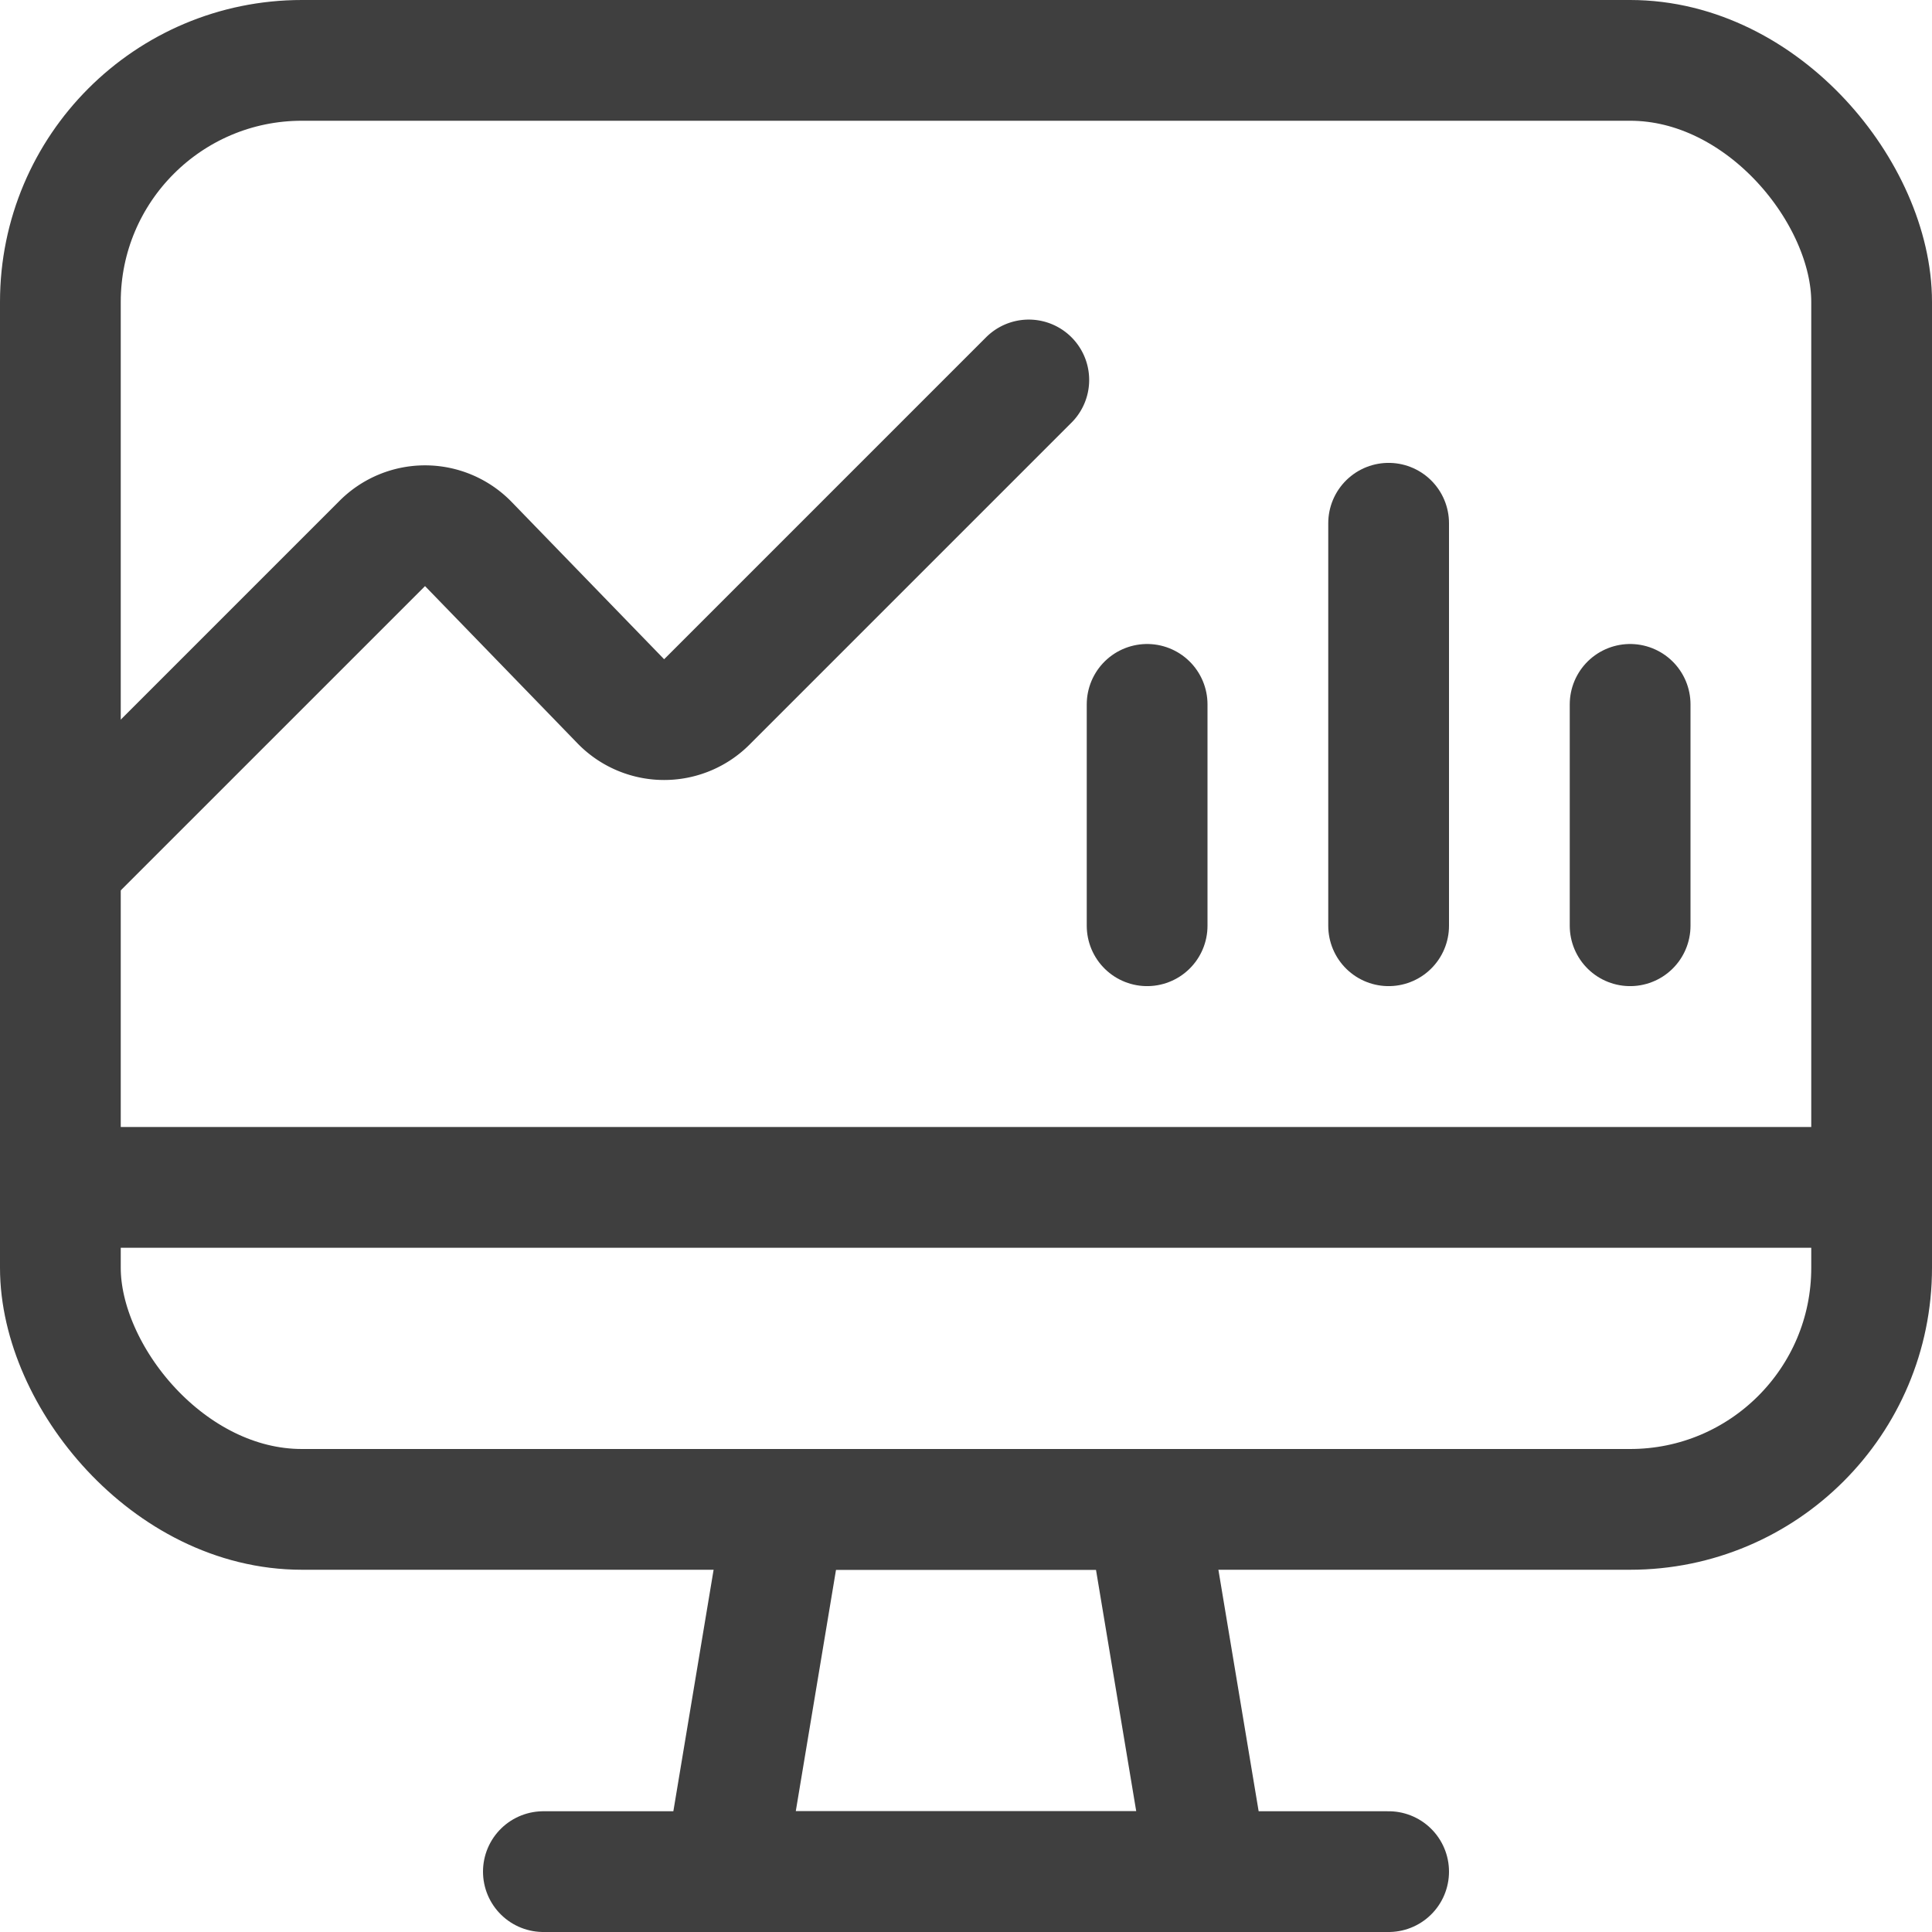 <svg xmlns="http://www.w3.org/2000/svg" viewBox="0 0 48 48" height="48" width="48">
  
<g transform="matrix(2,0,0,2,0,0)"><g>
    <g>
      <polygon points="15 23.25 9 23.25 9.75 18.75 14.25 18.75 15 23.25" style="fill: none;stroke: #3f3f3f;stroke-linecap: round;stroke-linejoin: round;stroke-width: 1.5px"></polygon>
      <line x1="6.75" y1="23.25" x2="17.25" y2="23.25" style="fill: none;stroke: #3f3f3f;stroke-linecap: round;stroke-linejoin: round;stroke-width: 1.5px"></line>
      <rect x="0.75" y="0.75" width="22.5" height="18" rx="3" style="fill: none;stroke: #3f3f3f;stroke-linecap: round;stroke-linejoin: round;stroke-width: 1.5px"></rect>
    </g>
    <path d="M.75,10.75l4-4a.75.75,0,0,1,1.06,0L7.72,8.72a.75.75,0,0,0,1.06,0l4-4" style="fill: none;stroke: #3f3f3f;stroke-linecap: round;stroke-linejoin: round;stroke-width: 1.5px"></path>
    <line x1="0.75" y1="14.75" x2="23.25" y2="14.75" style="fill: none;stroke: #3f3f3f;stroke-linecap: round;stroke-linejoin: round;stroke-width: 1.5px"></line>
    <line x1="14.25" y1="8.75" x2="14.25" y2="11.5" style="fill: none;stroke: #3f3f3f;stroke-linecap: round;stroke-linejoin: round;stroke-width: 1.5px"></line>
    <line x1="20.25" y1="8.75" x2="20.25" y2="11.5" style="fill: none;stroke: #3f3f3f;stroke-linecap: round;stroke-linejoin: round;stroke-width: 1.5px"></line>
    <line x1="17.25" y1="6.5" x2="17.25" y2="11.5" style="fill: none;stroke: #3f3f3f;stroke-linecap: round;stroke-linejoin: round;stroke-width: 1.5px"></line>
  </g></g></svg>